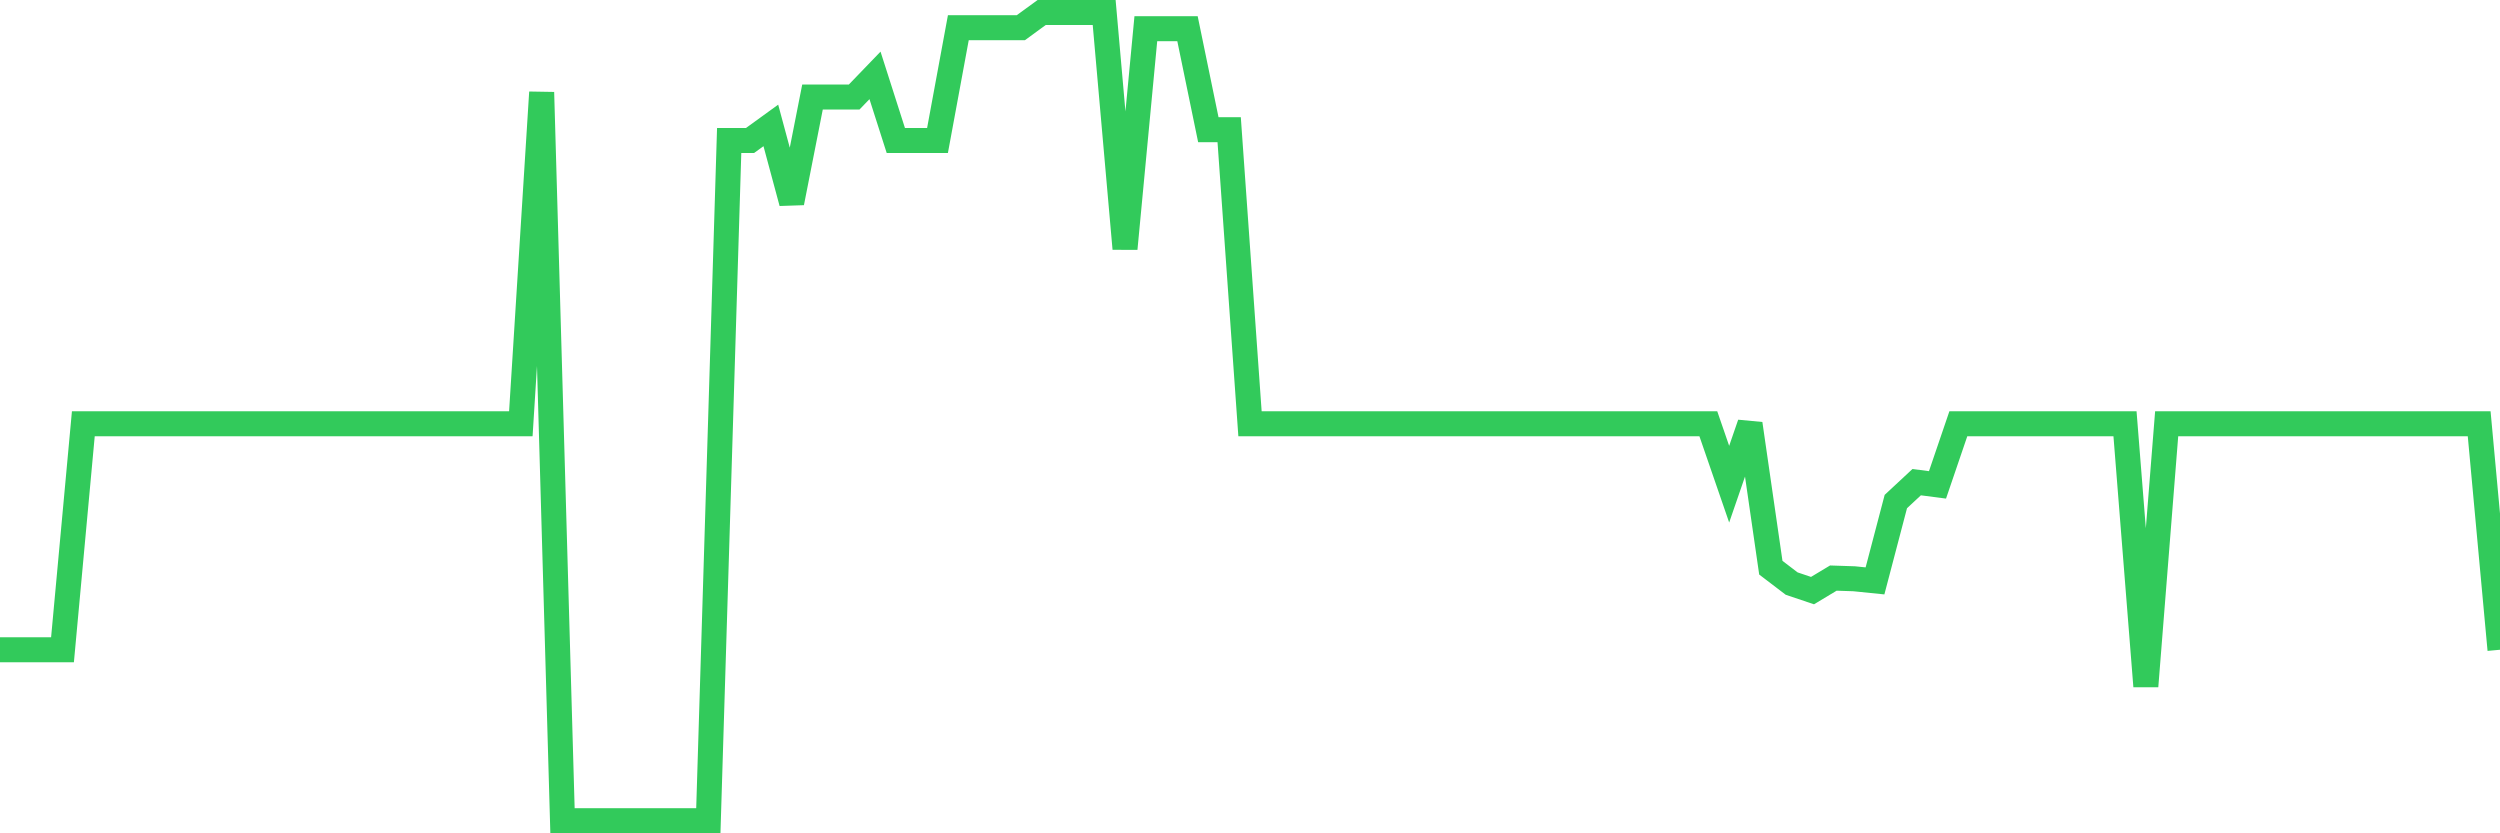 <svg
  xmlns="http://www.w3.org/2000/svg"
  xmlns:xlink="http://www.w3.org/1999/xlink"
  width="120"
  height="40"
  viewBox="0 0 120 40"
  preserveAspectRatio="none"
>
  <polyline
    points="0,31.188 1,31.188 2,31.188 3,31.188 4,20.341 5,20.341 6,20.341 7,20.341 8,20.341 9,20.341 10,20.341 11,20.341 12,20.341 13,20.341 14,20.341 15,20.341 16,20.341 17,20.341 18,20.341 19,20.341 20,20.341 21,20.341 22,20.341 23,20.341 24,20.341 25,20.341 26,4.43 27,39.4 28,39.392 29,39.392 30,39.392 31,39.392 32,39.392 33,39.392 34,39.392 35,6.745 36,6.745 37,6.02 38,9.732 39,4.657 40,4.657 41,4.657 42,3.619 43,6.745 44,6.745 45,6.745 46,1.33 47,1.33 48,1.33 49,1.33 50,0.6 51,0.6 52,0.6 53,0.6 54,11.938 55,1.379 56,1.379 57,1.379 58,6.226 59,6.226 60,20.341 61,20.341 62,20.341 63,20.341 64,20.341 65,20.341 66,20.341 67,20.341 68,20.341 69,20.341 70,20.341 71,20.341 72,20.341 73,20.341 74,20.341 75,20.341 76,20.341 77,20.341 78,20.341 79,20.341 80,20.341 81,20.341 82,20.341 83,23.241 84,20.341 85,27.249 86,28.012 87,28.349 88,27.748 89,27.781 90,27.883 91,24.075 92,23.144 93,23.274 94,20.341 95,20.341 96,20.341 97,20.341 98,20.341 99,20.341 100,20.341 101,20.341 102,20.341 103,32.94 104,20.341 105,20.341 106,20.341 107,20.341 108,20.341 109,20.341 110,20.341 111,20.341 112,20.341 113,20.341 114,20.341 115,20.341 116,20.341 117,20.341 118,20.341 119,20.341 120,31.188"
    fill="none"
    stroke="#32ca5b"
    stroke-width="1.2"
  >
  </polyline>
</svg>